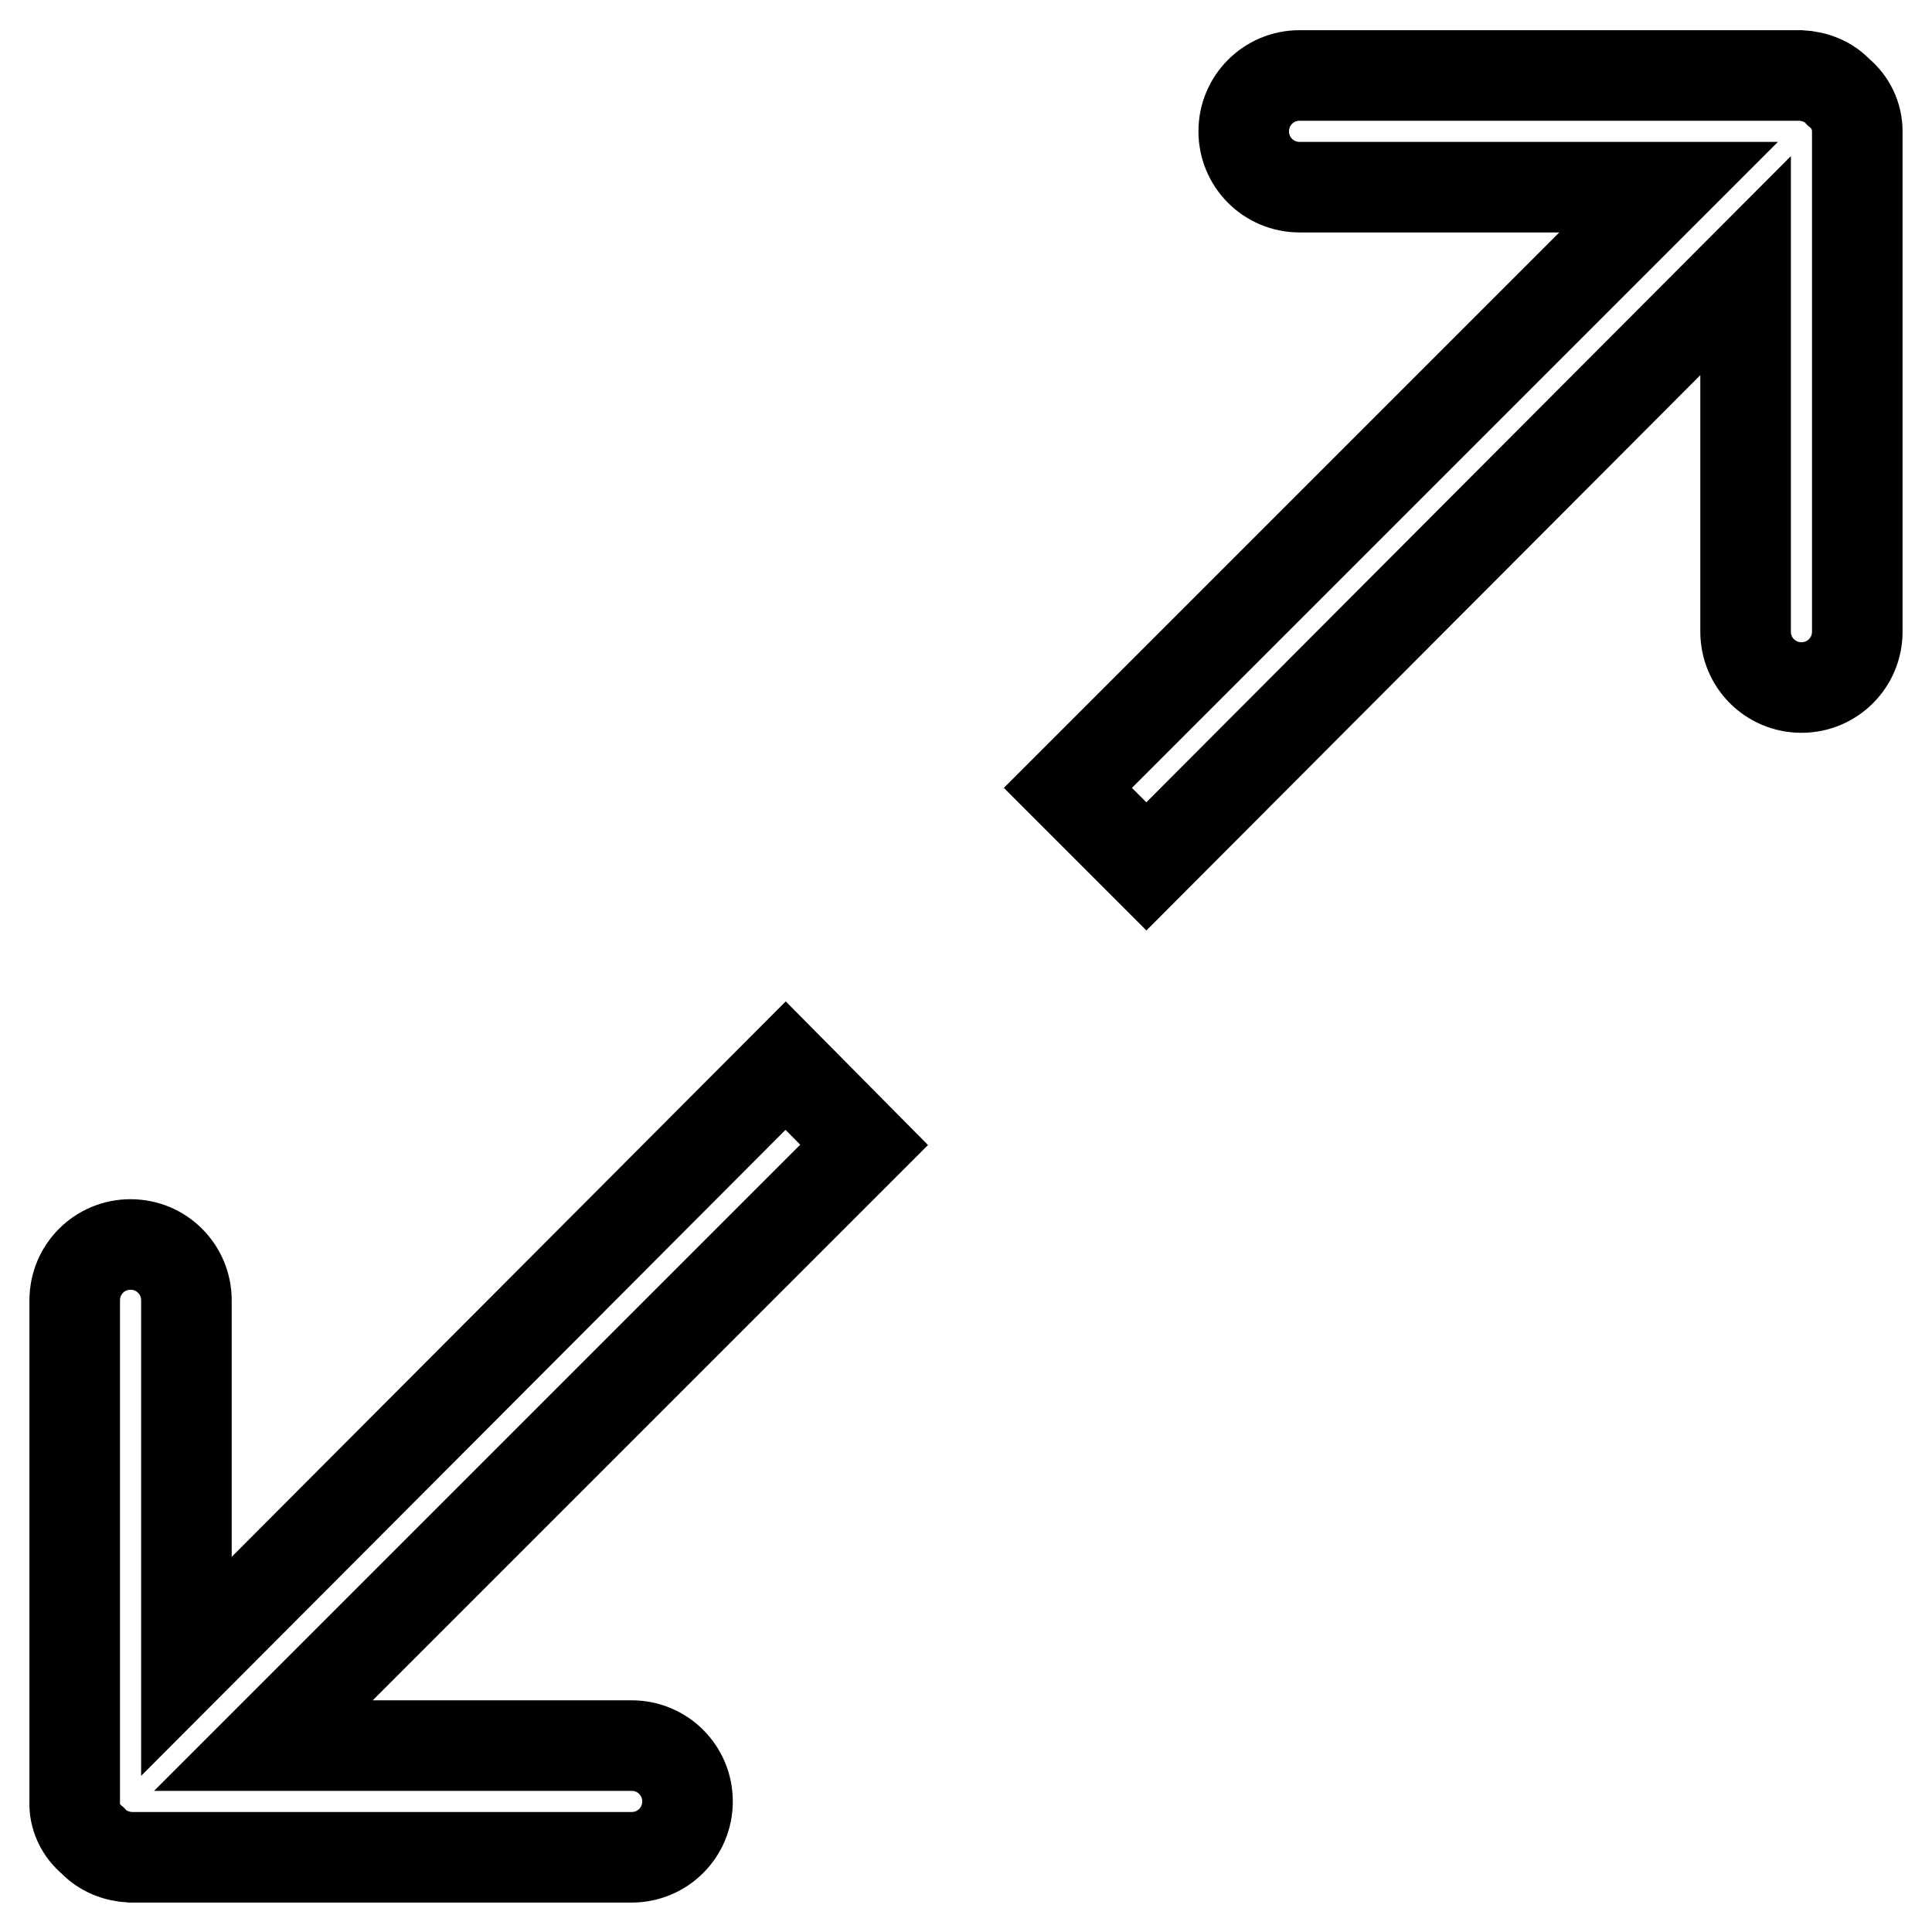 <?xml version="1.0" encoding="utf-8"?>
<!-- Svg Vector Icons : http://www.onlinewebfonts.com/icon -->
<!DOCTYPE svg PUBLIC "-//W3C//DTD SVG 1.1//EN" "http://www.w3.org/Graphics/SVG/1.1/DTD/svg11.dtd">
<svg version="1.1" xmlns="http://www.w3.org/2000/svg" xmlns:xlink="http://www.w3.org/1999/xlink" x="0px" y="0px" viewBox="0 0 256 256" enable-background="new 0 0 256 256" xml:space="preserve">
<g> <path stroke-width="12" fill-opacity="0" stroke="#000000"  d="M104.1,141.2l-79.4,79.6v-48.5c0-4.1-3.3-7.4-7.4-7.4c-4.1,0-7.4,3.3-7.4,7.4v66.4c-0.1,2,0.8,3.9,2.4,5.2 c1.3,1.4,3.1,2.1,5,2.2h66.4c4.1,0,7.4-3.3,7.4-7.4c0-4.1-3.3-7.4-7.4-7.4H34.9l79.6-79.6L104.1,141.2z M243.6,12.2 c-1.3-1.4-3.1-2.1-5-2.2h-66.4c-4.1,0-7.4,3.3-7.4,7.4s3.3,7.4,7.4,7.4h48.9l-79.6,79.6l10.4,10.4l79.4-79.6v48.5 c0,4.1,3.3,7.4,7.4,7.4c4.1,0,7.4-3.3,7.4-7.4V17.4C246.1,15.4,245.2,13.5,243.6,12.2L243.6,12.2z"/></g>
</svg>